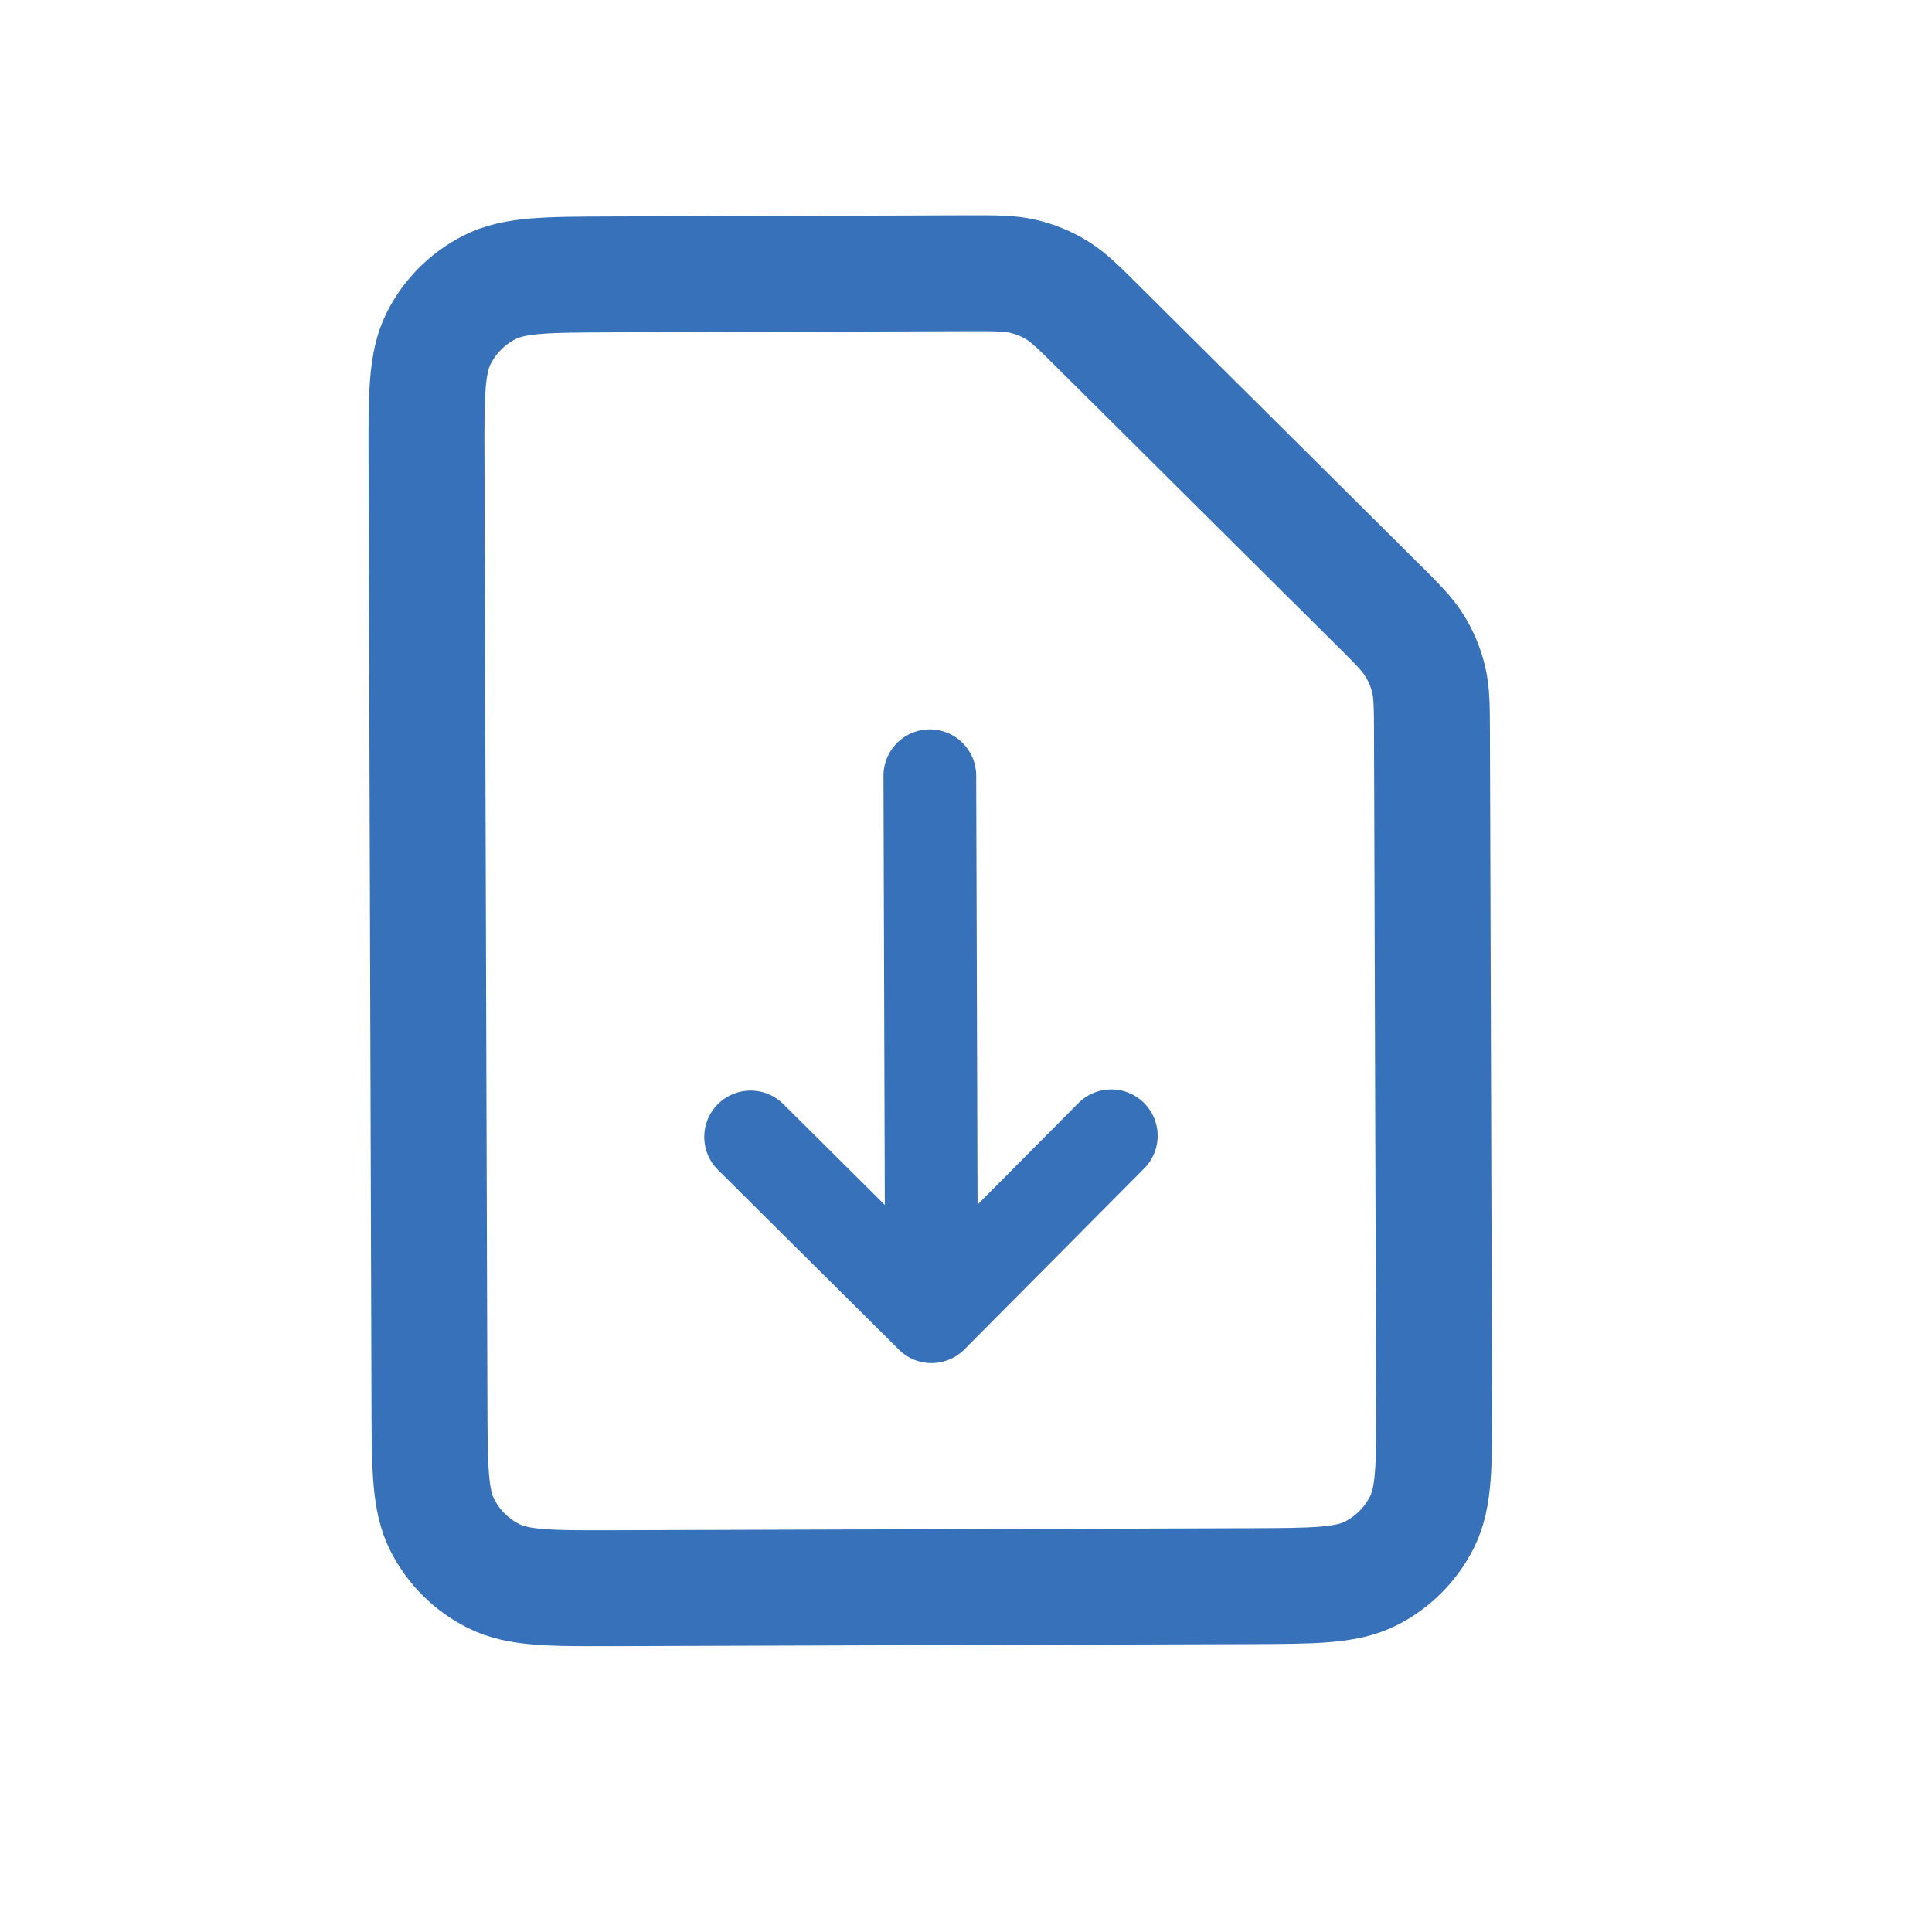 <svg width="25" height="25" viewBox="0 0 25 25" fill="none" xmlns="http://www.w3.org/2000/svg">
<path d="M5.519 5.959C5.516 5.119 5.515 4.699 5.677 4.377C5.82 4.094 6.049 3.864 6.331 3.72C6.651 3.555 7.071 3.554 7.911 3.551L12.517 3.536C12.884 3.535 13.067 3.535 13.24 3.576C13.393 3.612 13.54 3.672 13.674 3.754C13.826 3.846 13.956 3.975 14.216 4.234L17.822 7.817C18.082 8.075 18.212 8.205 18.305 8.356C18.388 8.49 18.449 8.636 18.486 8.789C18.528 8.961 18.529 9.145 18.53 9.512L18.557 18.117C18.56 18.957 18.561 19.378 18.399 19.699C18.256 19.982 18.027 20.212 17.745 20.357C17.425 20.521 17.005 20.522 16.165 20.525L7.965 20.551C7.125 20.554 6.705 20.555 6.384 20.392C6.101 20.25 5.871 20.021 5.726 19.739C5.561 19.419 5.56 18.999 5.557 18.159L5.519 5.959Z" stroke="#3671B9" stroke-width="1.5"/>
<path d="M9.713 14.712L12.054 17.038M12.054 17.038L14.38 14.697M12.054 17.038L12.032 10.038" stroke="#3671B9" stroke-width="1.2" stroke-linecap="round" stroke-linejoin="round"/>
</svg>
